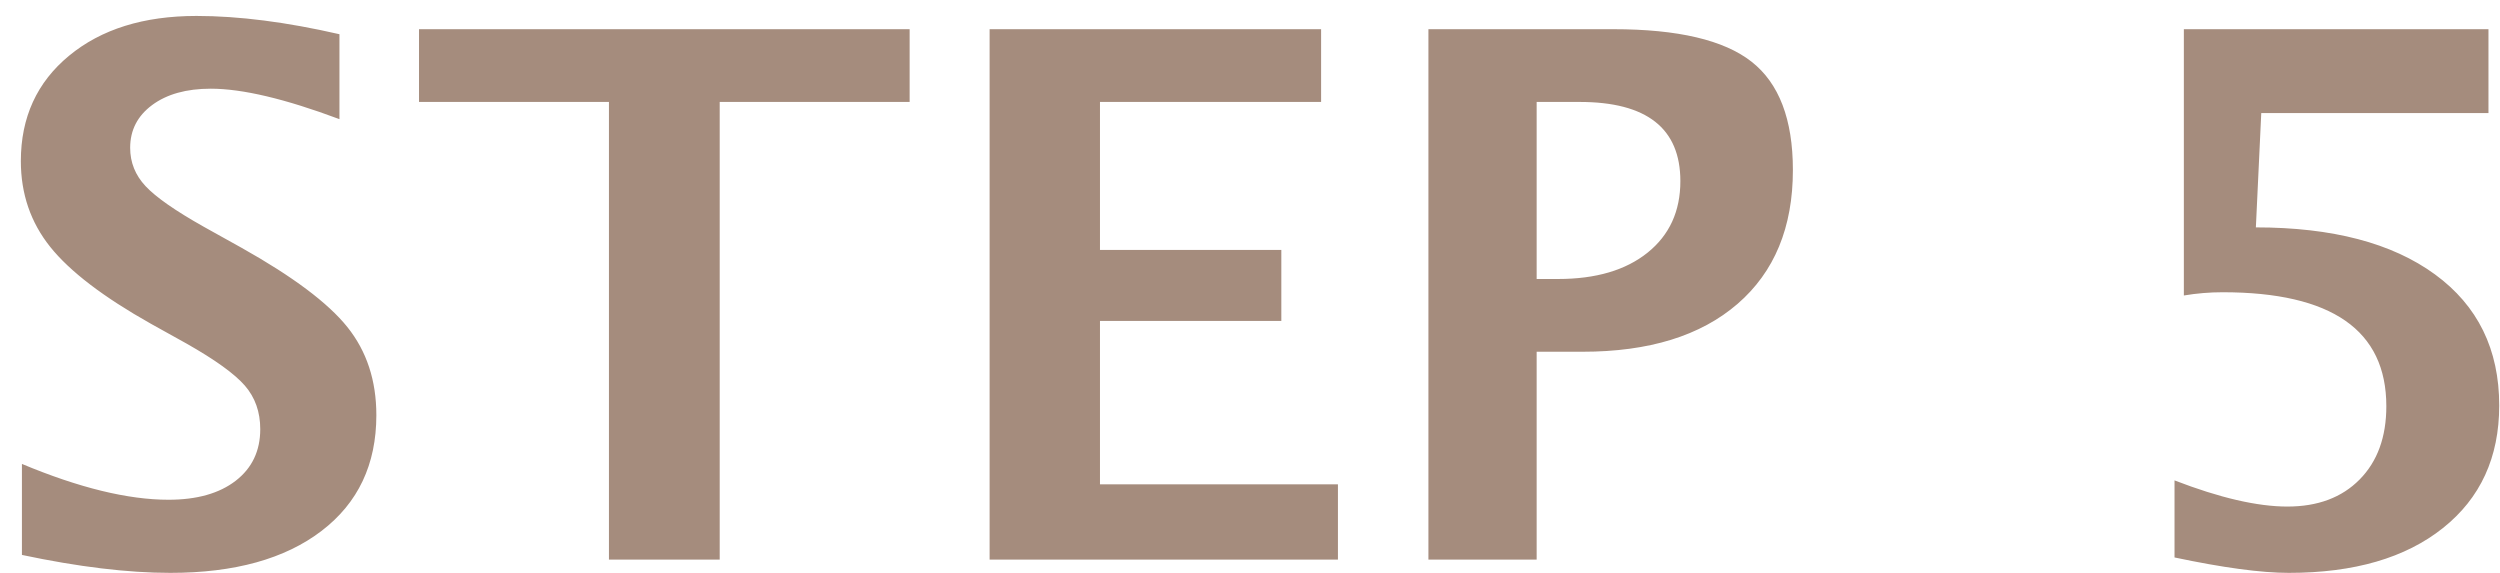 <svg 
 xmlns="http://www.w3.org/2000/svg"
 xmlns:xlink="http://www.w3.org/1999/xlink"
 width="109px" height="25px">
<path fill-rule="evenodd"  fill="rgb(165, 140, 125)"
 d="M98.356,9.914 C101.689,9.914 104.291,10.596 106.161,11.961 C108.031,13.326 108.966,15.232 108.966,17.680 C108.966,19.940 108.148,21.721 106.512,23.023 C104.877,24.326 102.637,24.977 99.794,24.977 C98.585,24.977 96.924,24.752 94.809,24.305 L94.809,20.945 C96.778,21.706 98.419,22.086 99.731,22.086 C101.054,22.086 102.104,21.693 102.880,20.906 C103.656,20.120 104.044,19.055 104.044,17.711 C104.044,14.398 101.663,12.742 96.903,12.742 C96.341,12.742 95.778,12.789 95.216,12.883 L95.216,1.273 L108.497,1.273 L108.497,4.930 L98.591,4.930 L98.356,9.914 ZM68.998,15.336 L66.998,15.336 L66.998,24.398 L62.279,24.398 L62.279,1.273 L70.342,1.273 C73.154,1.273 75.162,1.745 76.365,2.688 C77.568,3.630 78.170,5.206 78.170,7.414 C78.170,9.914 77.365,11.859 75.756,13.250 C74.146,14.641 71.894,15.336 68.998,15.336 ZM68.873,4.445 L66.998,4.445 L66.998,12.164 L67.936,12.164 C69.581,12.164 70.881,11.781 71.834,11.016 C72.787,10.250 73.264,9.211 73.264,7.898 C73.264,5.596 71.800,4.445 68.873,4.445 ZM43.147,1.273 L57.600,1.273 L57.600,4.445 L47.959,4.445 L47.959,10.898 L55.866,10.898 L55.866,13.992 L47.959,13.992 L47.959,21.117 L58.334,21.117 L58.334,24.398 L43.147,24.398 L43.147,1.273 ZM31.379,24.398 L26.550,24.398 L26.550,4.445 L18.269,4.445 L18.269,1.273 L39.660,1.273 L39.660,4.445 L31.379,4.445 L31.379,24.398 ZM7.425,24.977 C5.571,24.977 3.415,24.716 0.956,24.195 L0.956,20.227 C3.446,21.268 5.576,21.789 7.347,21.789 C8.586,21.789 9.563,21.513 10.277,20.961 C10.990,20.409 11.347,19.659 11.347,18.711 C11.347,17.961 11.123,17.328 10.675,16.812 C10.227,16.297 9.378,15.685 8.128,14.977 L6.581,14.117 C4.508,12.951 3.045,11.833 2.191,10.766 C1.336,9.698 0.909,8.451 0.909,7.023 C0.909,5.117 1.610,3.586 3.011,2.430 C4.412,1.273 6.263,0.695 8.566,0.695 C10.409,0.695 12.488,0.961 14.800,1.492 L14.800,5.195 C12.435,4.310 10.566,3.867 9.191,3.867 C8.128,3.867 7.277,4.104 6.636,4.578 C5.995,5.052 5.675,5.675 5.675,6.445 C5.675,7.081 5.899,7.638 6.347,8.117 C6.795,8.596 7.638,9.185 8.878,9.883 L10.534,10.805 C12.763,12.055 14.300,13.206 15.144,14.258 C15.988,15.310 16.409,16.591 16.409,18.102 C16.409,20.248 15.613,21.930 14.019,23.148 C12.425,24.367 10.227,24.977 7.425,24.977 Z"/>
</svg>